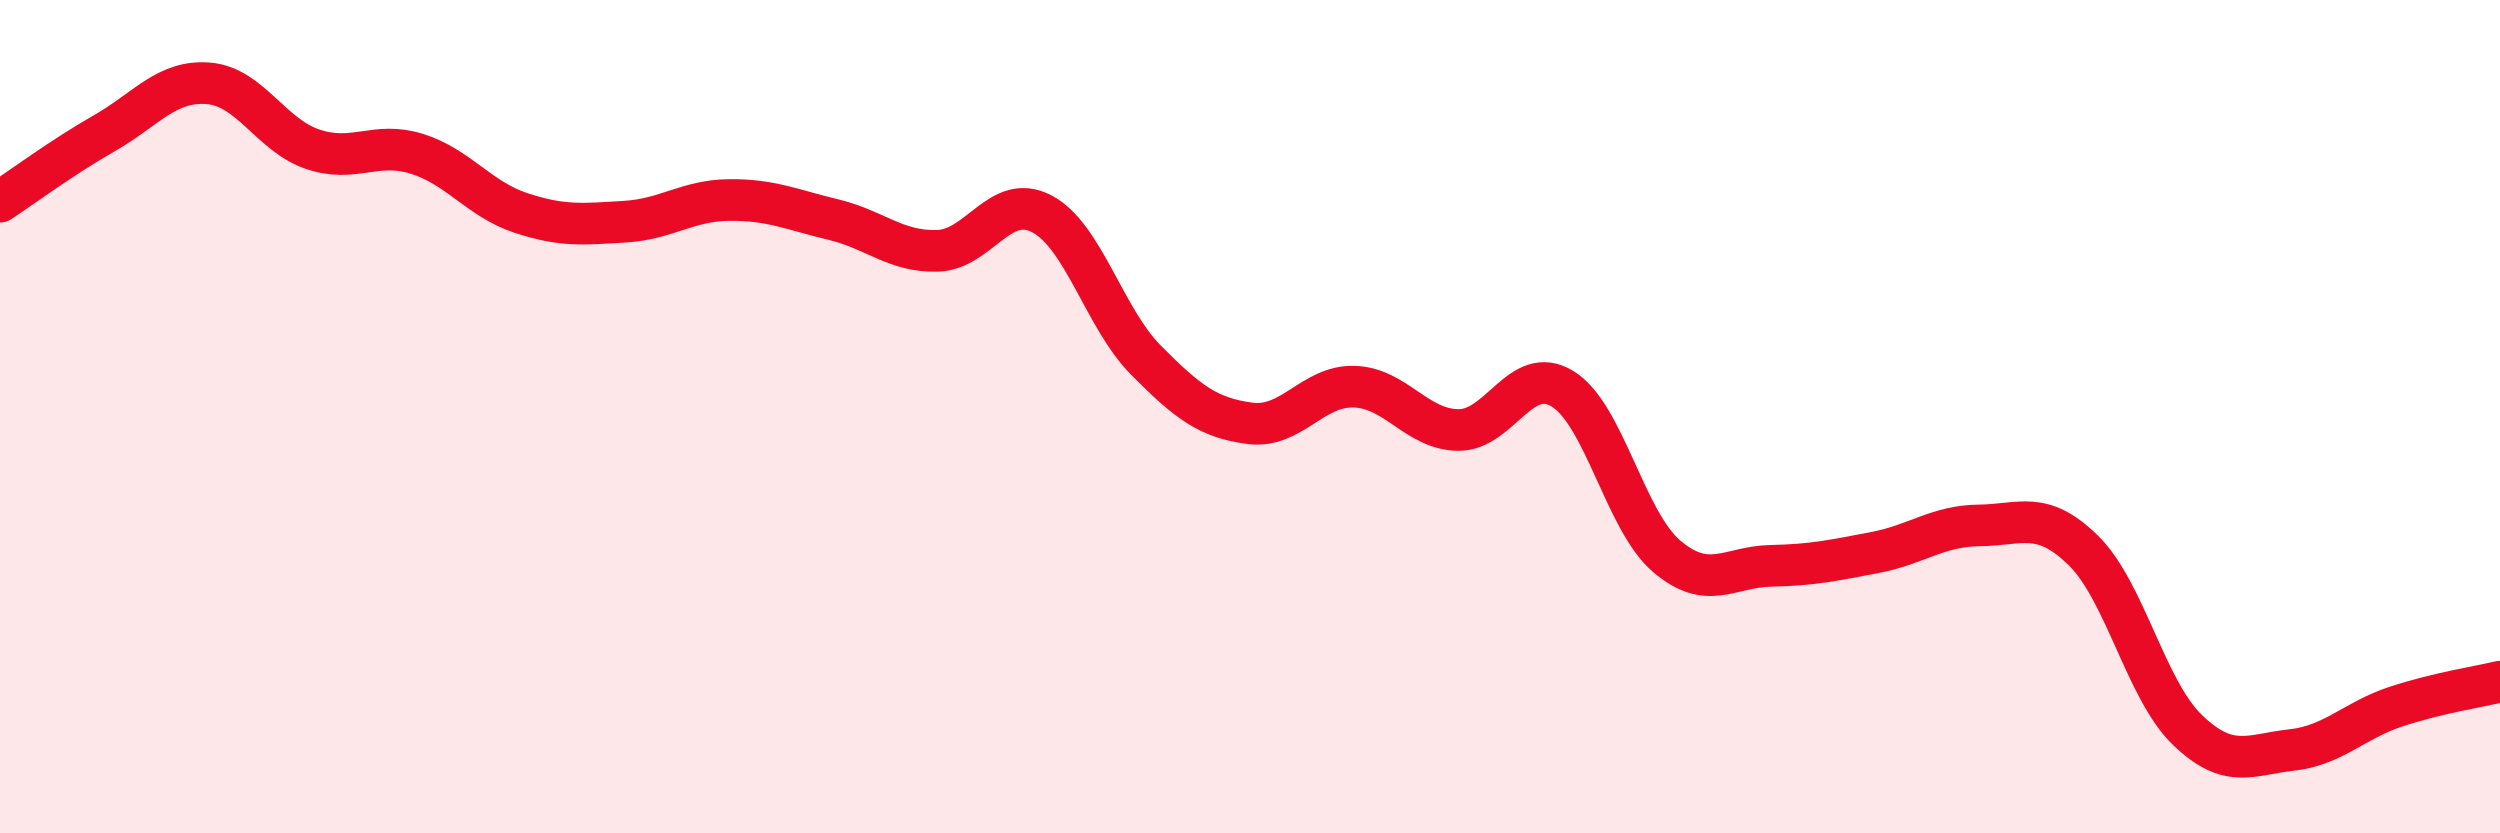 
    <svg width="60" height="20" viewBox="0 0 60 20" xmlns="http://www.w3.org/2000/svg">
      <path
        d="M 0,4.84 C 0.5,4.51 1.5,3.77 2.5,3.2 C 3.5,2.63 4,1.92 5,2 C 6,2.08 6.5,3.24 7.5,3.58 C 8.5,3.92 9,3.38 10,3.69 C 11,4 11.5,4.78 12.5,5.11 C 13.5,5.44 14,5.38 15,5.32 C 16,5.26 16.5,4.81 17.5,4.8 C 18.5,4.79 19,5.03 20,5.27 C 21,5.51 21.5,6.05 22.5,6.02 C 23.5,5.99 24,4.61 25,5.13 C 26,5.65 26.5,7.63 27.5,8.64 C 28.5,9.65 29,10.03 30,10.16 C 31,10.29 31.5,9.25 32.5,9.28 C 33.5,9.31 34,10.31 35,10.32 C 36,10.33 36.5,8.72 37.5,9.33 C 38.5,9.94 39,12.5 40,13.35 C 41,14.2 41.5,13.6 42.5,13.58 C 43.5,13.56 44,13.45 45,13.26 C 46,13.07 46.5,12.62 47.5,12.61 C 48.5,12.6 49,12.23 50,13.21 C 51,14.19 51.5,16.56 52.5,17.52 C 53.5,18.48 54,18.11 55,18 C 56,17.89 56.5,17.29 57.5,16.96 C 58.5,16.63 59.5,16.48 60,16.36L60 20L0 20Z"
        fill="#EB0A25"
        opacity="0.1"
        stroke-linecap="round"
        stroke-linejoin="round"
      />
      <path
        d="M 0,4.84 C 0.5,4.51 1.5,3.77 2.5,3.2 C 3.5,2.63 4,1.92 5,2 C 6,2.08 6.5,3.24 7.5,3.58 C 8.5,3.92 9,3.38 10,3.69 C 11,4 11.5,4.78 12.5,5.11 C 13.5,5.44 14,5.38 15,5.32 C 16,5.26 16.5,4.81 17.5,4.8 C 18.5,4.79 19,5.03 20,5.27 C 21,5.51 21.5,6.05 22.5,6.02 C 23.5,5.99 24,4.61 25,5.13 C 26,5.65 26.5,7.63 27.5,8.64 C 28.5,9.65 29,10.03 30,10.16 C 31,10.29 31.5,9.25 32.5,9.28 C 33.5,9.31 34,10.31 35,10.32 C 36,10.33 36.5,8.72 37.5,9.33 C 38.5,9.94 39,12.5 40,13.35 C 41,14.2 41.5,13.6 42.5,13.58 C 43.5,13.56 44,13.45 45,13.26 C 46,13.07 46.5,12.62 47.5,12.61 C 48.5,12.6 49,12.23 50,13.21 C 51,14.19 51.5,16.56 52.5,17.52 C 53.5,18.48 54,18.11 55,18 C 56,17.89 56.5,17.29 57.5,16.96 C 58.5,16.63 59.5,16.48 60,16.36"
        stroke="#EB0A25"
        stroke-width="1"
        fill="none"
        stroke-linecap="round"
        stroke-linejoin="round"
      />
    </svg>
  